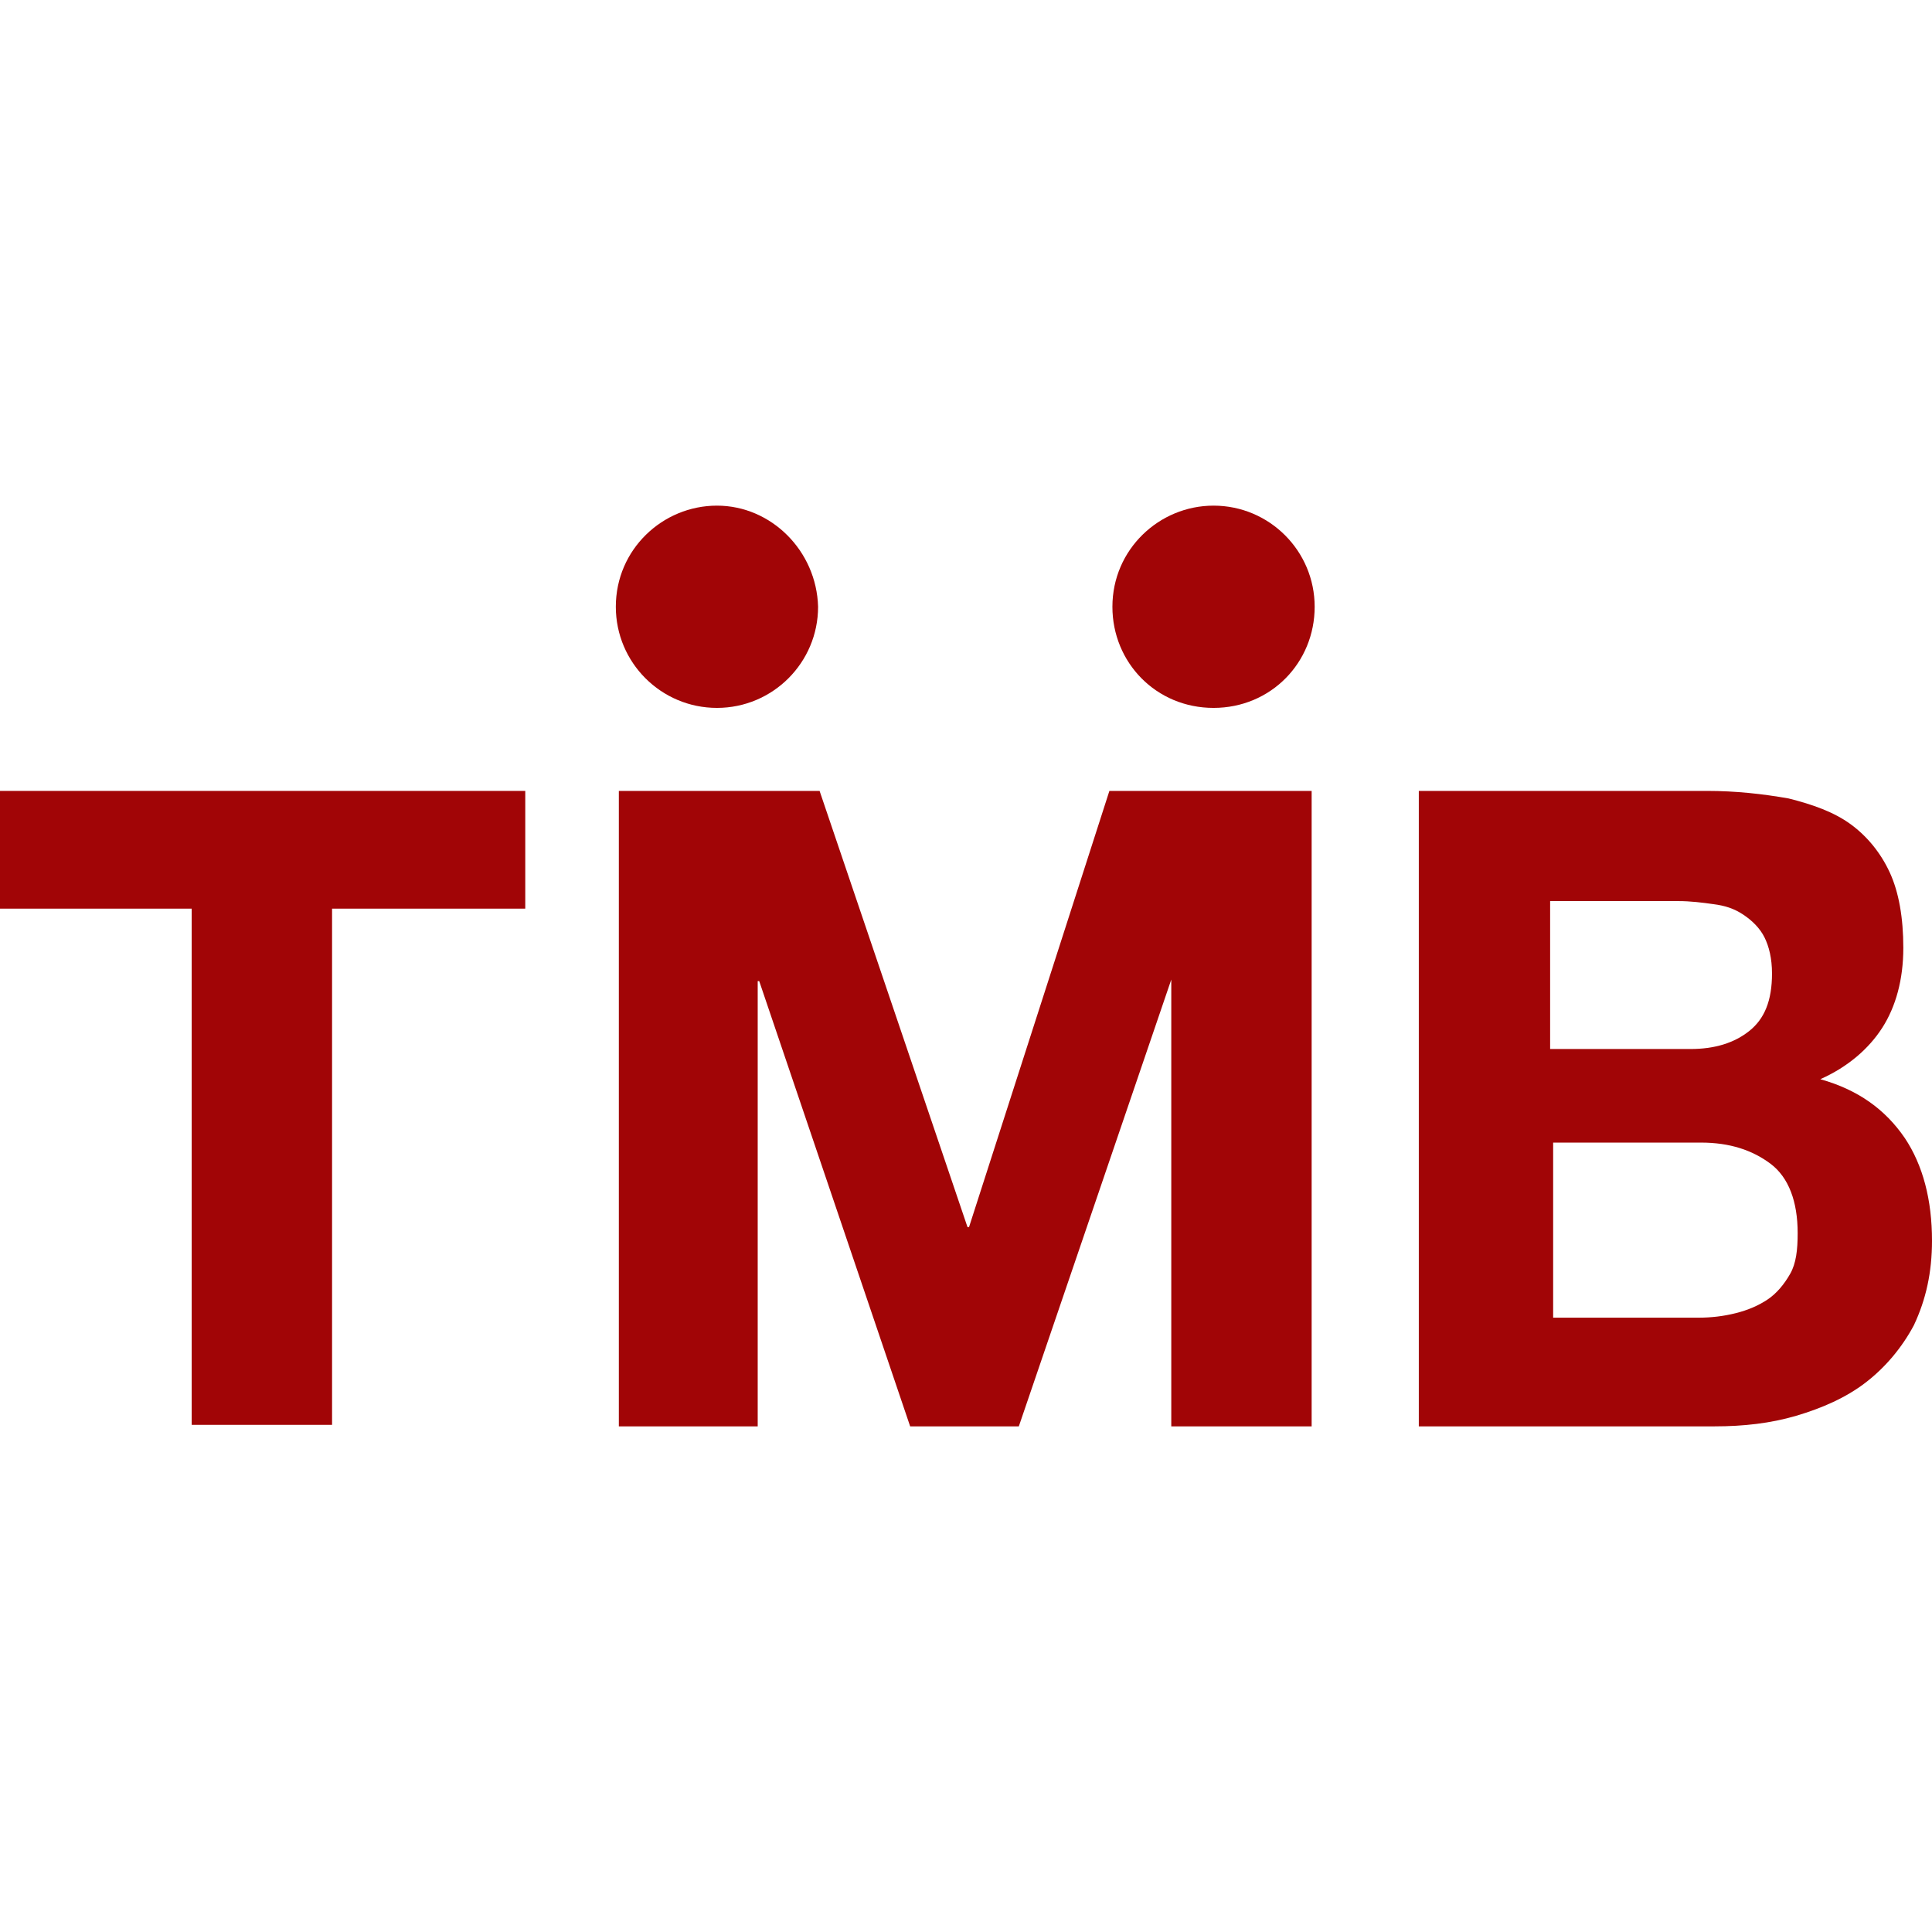 <?xml version="1.0" encoding="utf-8"?>
<!-- Generator: Adobe Illustrator 17.1.0, SVG Export Plug-In . SVG Version: 6.00 Build 0)  -->
<!DOCTYPE svg PUBLIC "-//W3C//DTD SVG 1.1//EN" "http://www.w3.org/Graphics/SVG/1.1/DTD/svg11.dtd">
<svg version="1.1" id="Layer_1" xmlns="http://www.w3.org/2000/svg" xmlns:xlink="http://www.w3.org/1999/xlink" x="0px" y="0px"
	 viewBox="0 0 128 128" enable-background="new 0 0 128 128" xml:space="preserve">
<g id="g2831_1_">
	<path id="path3186_1_" fill="#a10506" d="M47.5,33.5c-3.6,0-6.7,2.9-6.7,6.7c0,3.7,3,6.7,6.7,6.7s6.7-3,6.7-6.7
		C54.1,36.5,51.1,33.5,47.5,33.5z M80.4,33.5c-3.6,0-6.7,2.9-6.7,6.7c0,3.7,2.9,6.7,6.7,6.7s6.7-3,6.7-6.7
		C87.1,36.5,84.1,33.5,80.4,33.5L80.4,33.5z M41,52.4v42.1h9.2V65h0.1l10,29.5h7.2l10.1-29.6v29.6h9.3V52.4H73.5l-9.3,28.9h-0.1
		l-9.8-28.9H41L41,52.4z"/>
	<path id="path3194_1_" fill="#a10506" d="M0,60.2v-7.8h34.8v7.8H22v34.2h-9.3V60.2H0L0,60.2z"/>
	<path id="path3198_1_" fill="#a10506" d="M113.1,52.4c1.9,0,3.7,0.2,5.4,0.5c1.6,0.4,3,0.9,4.1,1.7c1.1,0.8,2,1.9,2.6,3.2
		c0.6,1.3,0.9,3,0.9,5c0,2.1-0.5,3.9-1.4,5.3c-0.9,1.4-2.3,2.6-4.1,3.4c2.5,0.7,4.3,2,5.6,3.9c1.2,1.8,1.8,4.1,1.8,6.8
		c0,2.1-0.4,3.9-1.2,5.6c-0.8,1.5-1.9,2.8-3.2,3.8c-1.3,1-2.9,1.7-4.6,2.2c-1.7,0.5-3.5,0.7-5.4,0.7H94V52.4H113.1L113.1,52.4z
		 M112,69.5c1.6,0,2.9-0.4,3.9-1.2s1.5-2,1.5-3.8c0-1-0.2-1.8-0.5-2.4c-0.3-0.6-0.8-1.1-1.4-1.5s-1.2-0.6-2-0.7
		c-0.7-0.1-1.5-0.2-2.3-0.2h-8.5v9.8h9.3V69.5z M112.5,87.3c0.9,0,1.7-0.1,2.5-0.3c0.8-0.2,1.5-0.5,2.1-0.9s1.1-1,1.5-1.7
		s0.5-1.6,0.5-2.7c0-2.1-0.6-3.7-1.8-4.6c-1.2-0.9-2.7-1.4-4.6-1.4h-9.8v11.6h9.6"/>
</g>
</svg>
